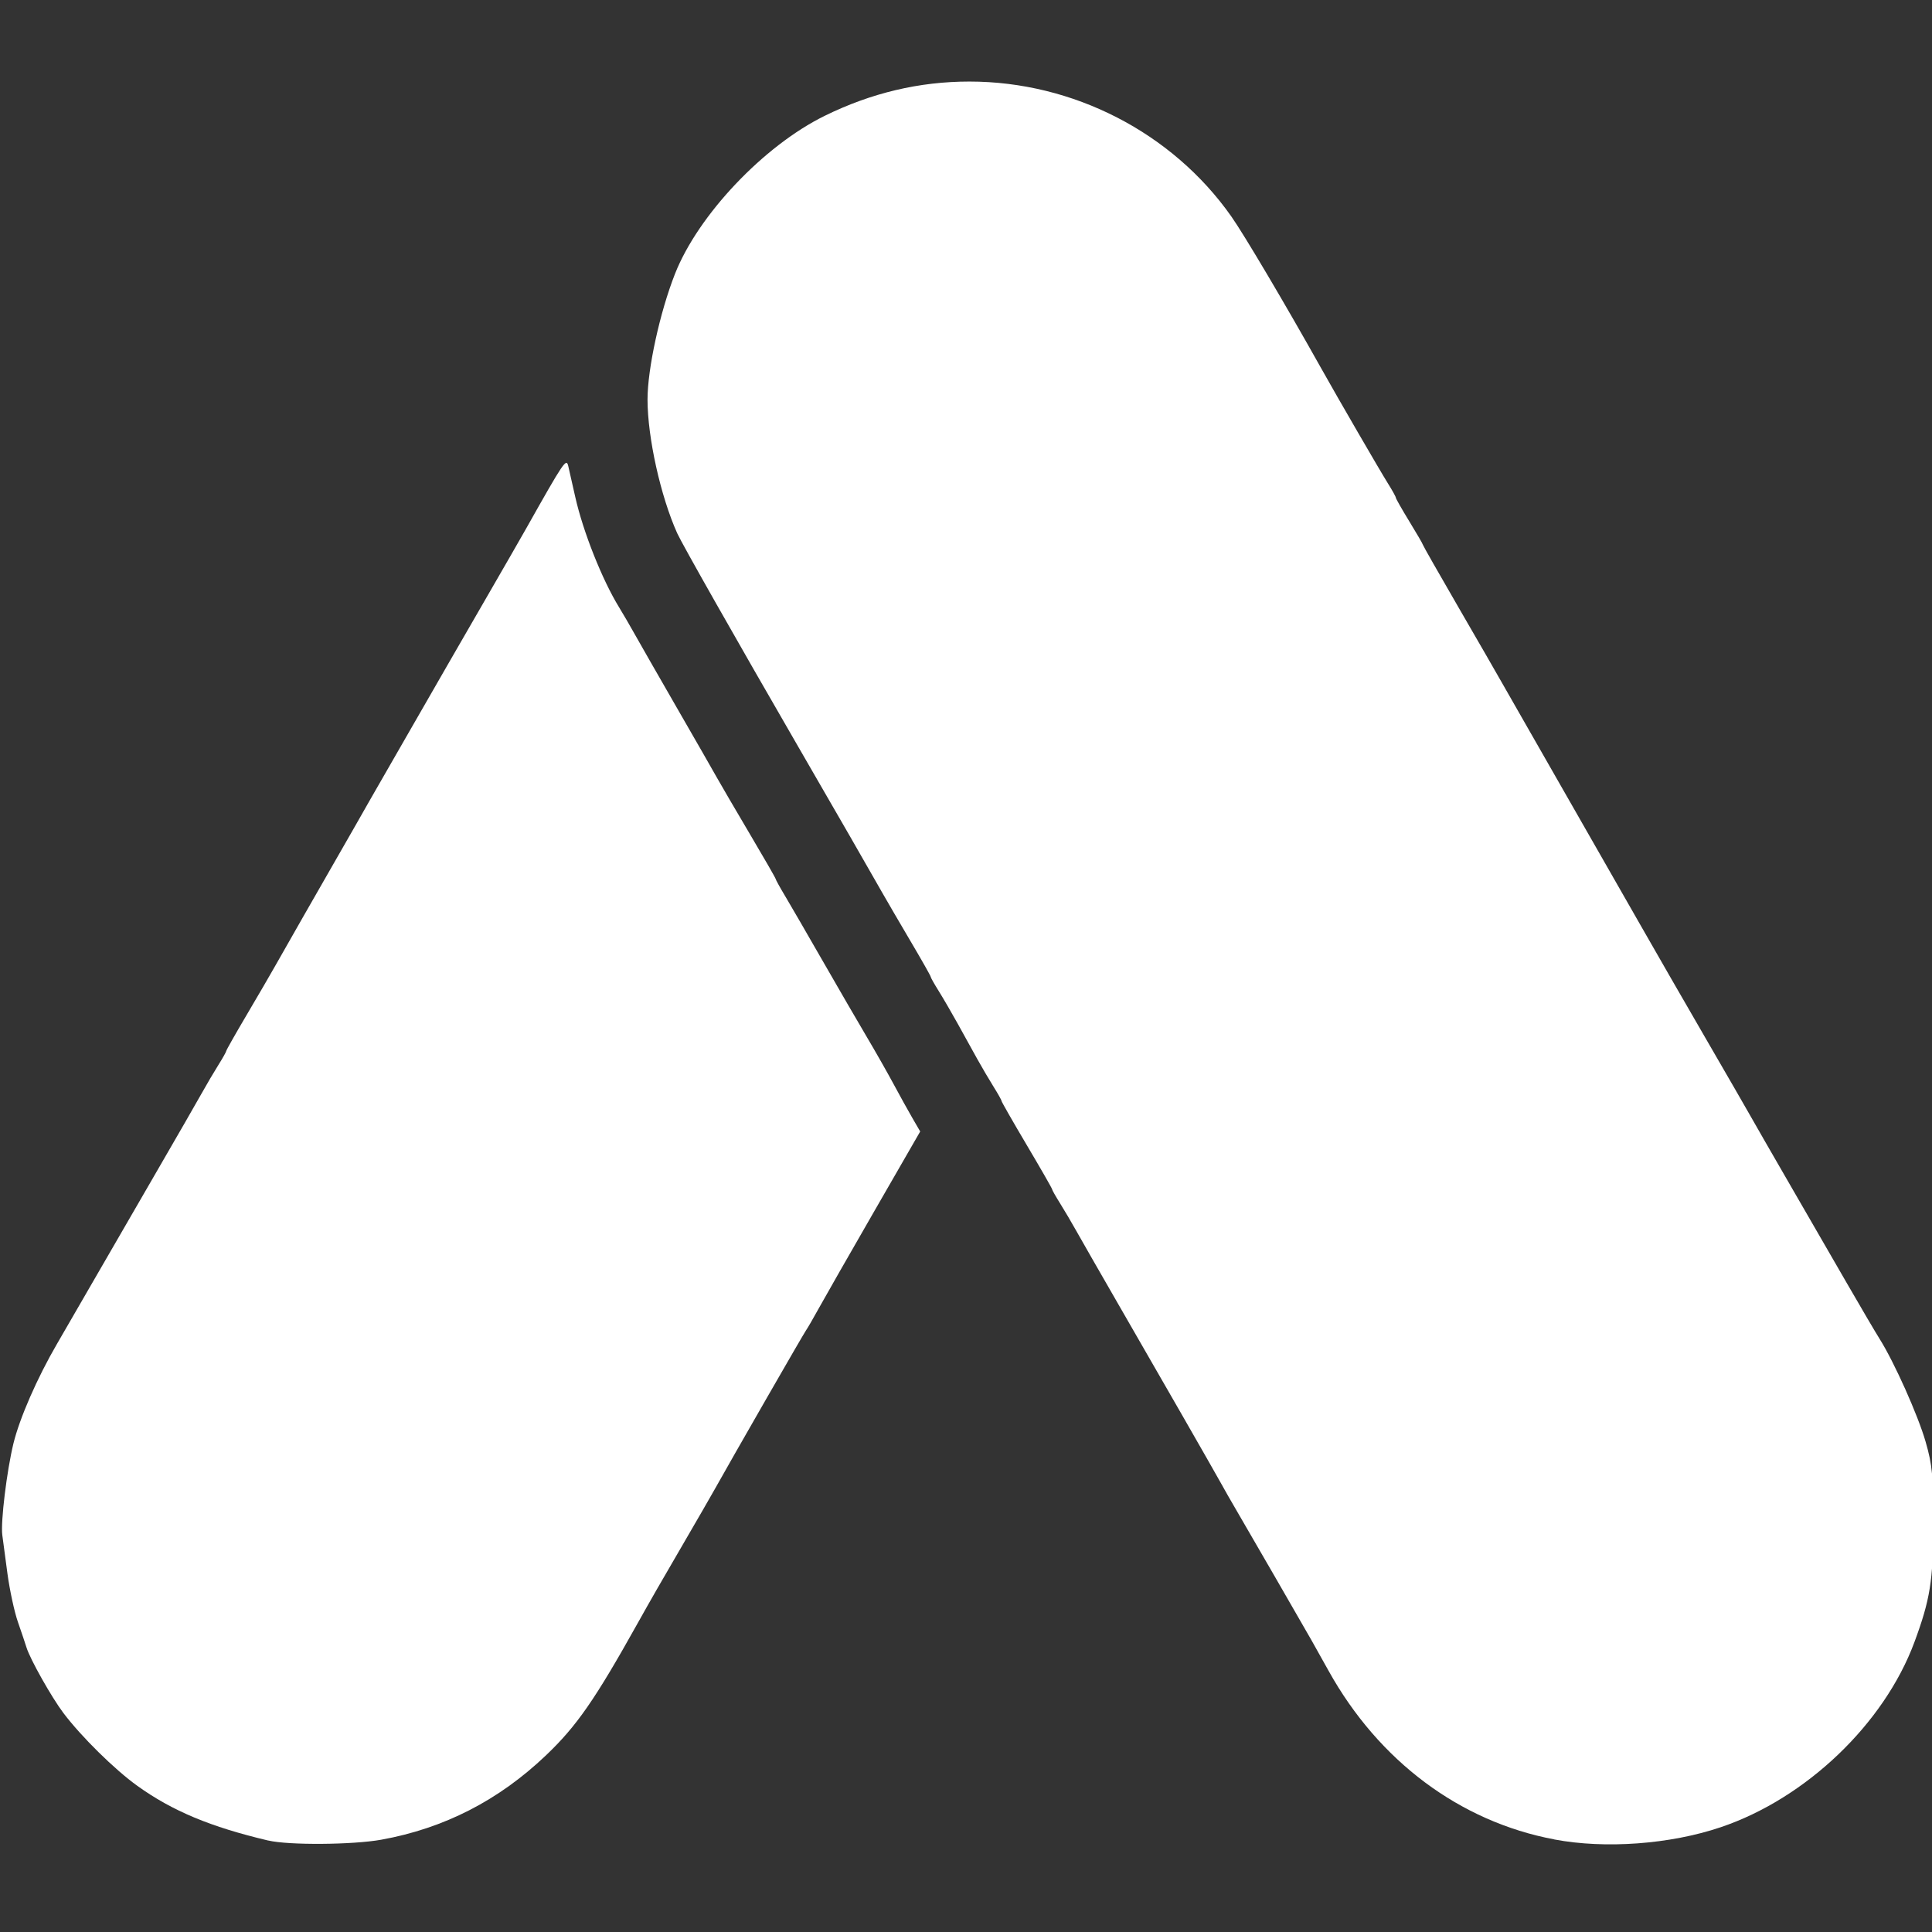 <?xml version="1.0" encoding="UTF-8" standalone="no"?>
<!-- Created with Inkscape (http://www.inkscape.org/) -->

<svg
   width="81.703mm"
   height="81.703mm"
   viewBox="0 0 81.703 81.703"
   version="1.1"
   id="svg1"
   xml:space="preserve"
   xmlns="http://www.w3.org/2000/svg"
   xmlns:svg="http://www.w3.org/2000/svg"><rect x="0" y="0" width="81.703" height="81.703" fill="#333333" stroke="none"/><defs
     id="defs1" /><g
     id="layer1"
     transform="translate(317.242,-245.844)"><rect
       style="opacity:0;fill:#000000;stroke-width:1"
       id="rect17"
       width="81.703"
       height="81.703"
       x="-317.242"
       y="245.844" /><g
       id="g16"
       transform="matrix(1.638,0,0,1.638,-39.841,-144.838)"
       style="fill:#ffffff"><path
         style="opacity:1;fill:#ffffff;stroke-width:0.329"
         d="m -162.425,286.031 c -1.494,-0.353 -2.477,-0.764 -3.38,-1.411 -0.587,-0.421 -1.449,-1.27 -1.911,-1.882 -0.307,-0.407 -0.863,-1.394 -0.955,-1.697 -0.029,-0.096 -0.128,-0.389 -0.22,-0.653 -0.092,-0.263 -0.214,-0.831 -0.272,-1.262 -0.058,-0.431 -0.117,-0.873 -0.131,-0.983 -0.045,-0.337 0.115,-1.653 0.287,-2.362 0.159,-0.654 0.614,-1.696 1.125,-2.573 0.139,-0.239 0.547,-0.944 0.906,-1.567 0.359,-0.622 1.095,-1.895 1.636,-2.828 0.541,-0.933 1.082,-1.873 1.202,-2.089 0.12,-0.215 0.31,-0.538 0.422,-0.716 0.112,-0.179 0.204,-0.342 0.204,-0.363 0,-0.021 0.239,-0.443 0.531,-0.937 0.292,-0.495 0.621,-1.06 0.731,-1.256 0.11,-0.196 0.439,-0.774 0.731,-1.284 1.381,-2.41 1.594,-2.782 1.74,-3.042 0.086,-0.153 0.54,-0.944 1.01,-1.758 0.469,-0.814 0.92,-1.597 1.001,-1.741 0.082,-0.144 0.511,-0.887 0.954,-1.653 0.443,-0.766 0.916,-1.588 1.051,-1.828 0.972,-1.727 1.031,-1.815 1.081,-1.6 0.026,0.114 0.109,0.475 0.182,0.803 0.202,0.894 0.694,2.133 1.13,2.842 0.103,0.168 0.285,0.481 0.405,0.696 0.12,0.215 0.602,1.057 1.071,1.871 0.469,0.814 0.941,1.636 1.048,1.828 0.107,0.191 0.493,0.851 0.857,1.467 0.364,0.615 0.662,1.133 0.662,1.152 0,0.018 0.111,0.22 0.248,0.448 0.136,0.228 0.573,0.983 0.971,1.677 0.398,0.694 0.909,1.575 1.136,1.958 0.227,0.383 0.538,0.931 0.692,1.218 0.154,0.287 0.371,0.679 0.482,0.87 l 0.202,0.348 -1.178,2.045 c -0.648,1.125 -1.297,2.261 -1.442,2.524 -0.145,0.263 -0.293,0.518 -0.328,0.566 -0.06,0.081 -1.922,3.322 -2.35,4.09 -0.107,0.191 -0.457,0.798 -0.778,1.349 -0.601,1.031 -0.887,1.528 -1.224,2.132 -1.097,1.965 -1.571,2.648 -2.361,3.4 -1.223,1.165 -2.63,1.886 -4.253,2.179 -0.738,0.133 -2.391,0.145 -2.915,0.021 z"
         id="path15" /><path
         style="opacity:1;fill:#ffffff;stroke-width:0.329"
         d="m -129.224,286.001 c -2.439,-0.459 -4.531,-2.021 -5.828,-4.352 -0.16,-0.287 -0.357,-0.64 -0.438,-0.783 -0.169,-0.3 -1.722,-2.988 -1.987,-3.44 -0.098,-0.166 -0.253,-0.439 -0.346,-0.607 -0.214,-0.386 -1.56,-2.733 -2.67,-4.656 -0.469,-0.814 -0.952,-1.656 -1.072,-1.871 -0.12,-0.215 -0.31,-0.538 -0.422,-0.716 -0.112,-0.179 -0.204,-0.341 -0.204,-0.361 0,-0.02 -0.294,-0.533 -0.653,-1.139 -0.359,-0.606 -0.653,-1.12 -0.653,-1.142 0,-0.022 -0.092,-0.185 -0.204,-0.364 -0.112,-0.179 -0.301,-0.501 -0.421,-0.716 -0.119,-0.215 -0.347,-0.627 -0.506,-0.914 -0.159,-0.287 -0.381,-0.668 -0.493,-0.847 -0.112,-0.179 -0.204,-0.342 -0.204,-0.363 0,-0.021 -0.239,-0.443 -0.531,-0.937 -0.292,-0.495 -0.619,-1.056 -0.727,-1.247 -0.23,-0.409 -1.228,-2.143 -2.154,-3.742 -1.615,-2.792 -3.007,-5.247 -3.133,-5.526 -0.429,-0.955 -0.765,-2.469 -0.766,-3.45 -6.3e-4,-0.794 0.319,-2.257 0.711,-3.251 0.598,-1.516 2.293,-3.305 3.865,-4.076 1.204,-0.591 2.441,-0.884 3.735,-0.884 2.678,-1.9e-4 5.237,1.317 6.76,3.481 0.333,0.473 1.386,2.253 2.318,3.916 0.445,0.795 1.529,2.664 1.727,2.979 0.112,0.179 0.204,0.344 0.204,0.368 0,0.024 0.157,0.3 0.348,0.612 0.191,0.313 0.348,0.582 0.348,0.599 0,0.017 0.417,0.75 0.927,1.63 0.51,0.88 1.004,1.737 1.098,1.905 0.094,0.168 0.788,1.382 1.542,2.698 0.754,1.316 1.683,2.942 2.065,3.612 0.382,0.67 1.137,1.982 1.678,2.915 0.541,0.933 1.061,1.834 1.155,2.002 0.094,0.168 0.544,0.951 1.001,1.741 0.457,0.79 1.124,1.945 1.483,2.567 0.359,0.622 0.739,1.269 0.845,1.437 0.377,0.599 0.99,1.969 1.187,2.654 0.174,0.604 0.201,0.887 0.199,2.132 -0.002,1.452 -0.082,1.948 -0.489,3.046 -0.782,2.107 -2.801,4.035 -5.002,4.776 -1.308,0.441 -2.979,0.563 -4.295,0.315 z"
         id="path16" /></g></g></svg>

